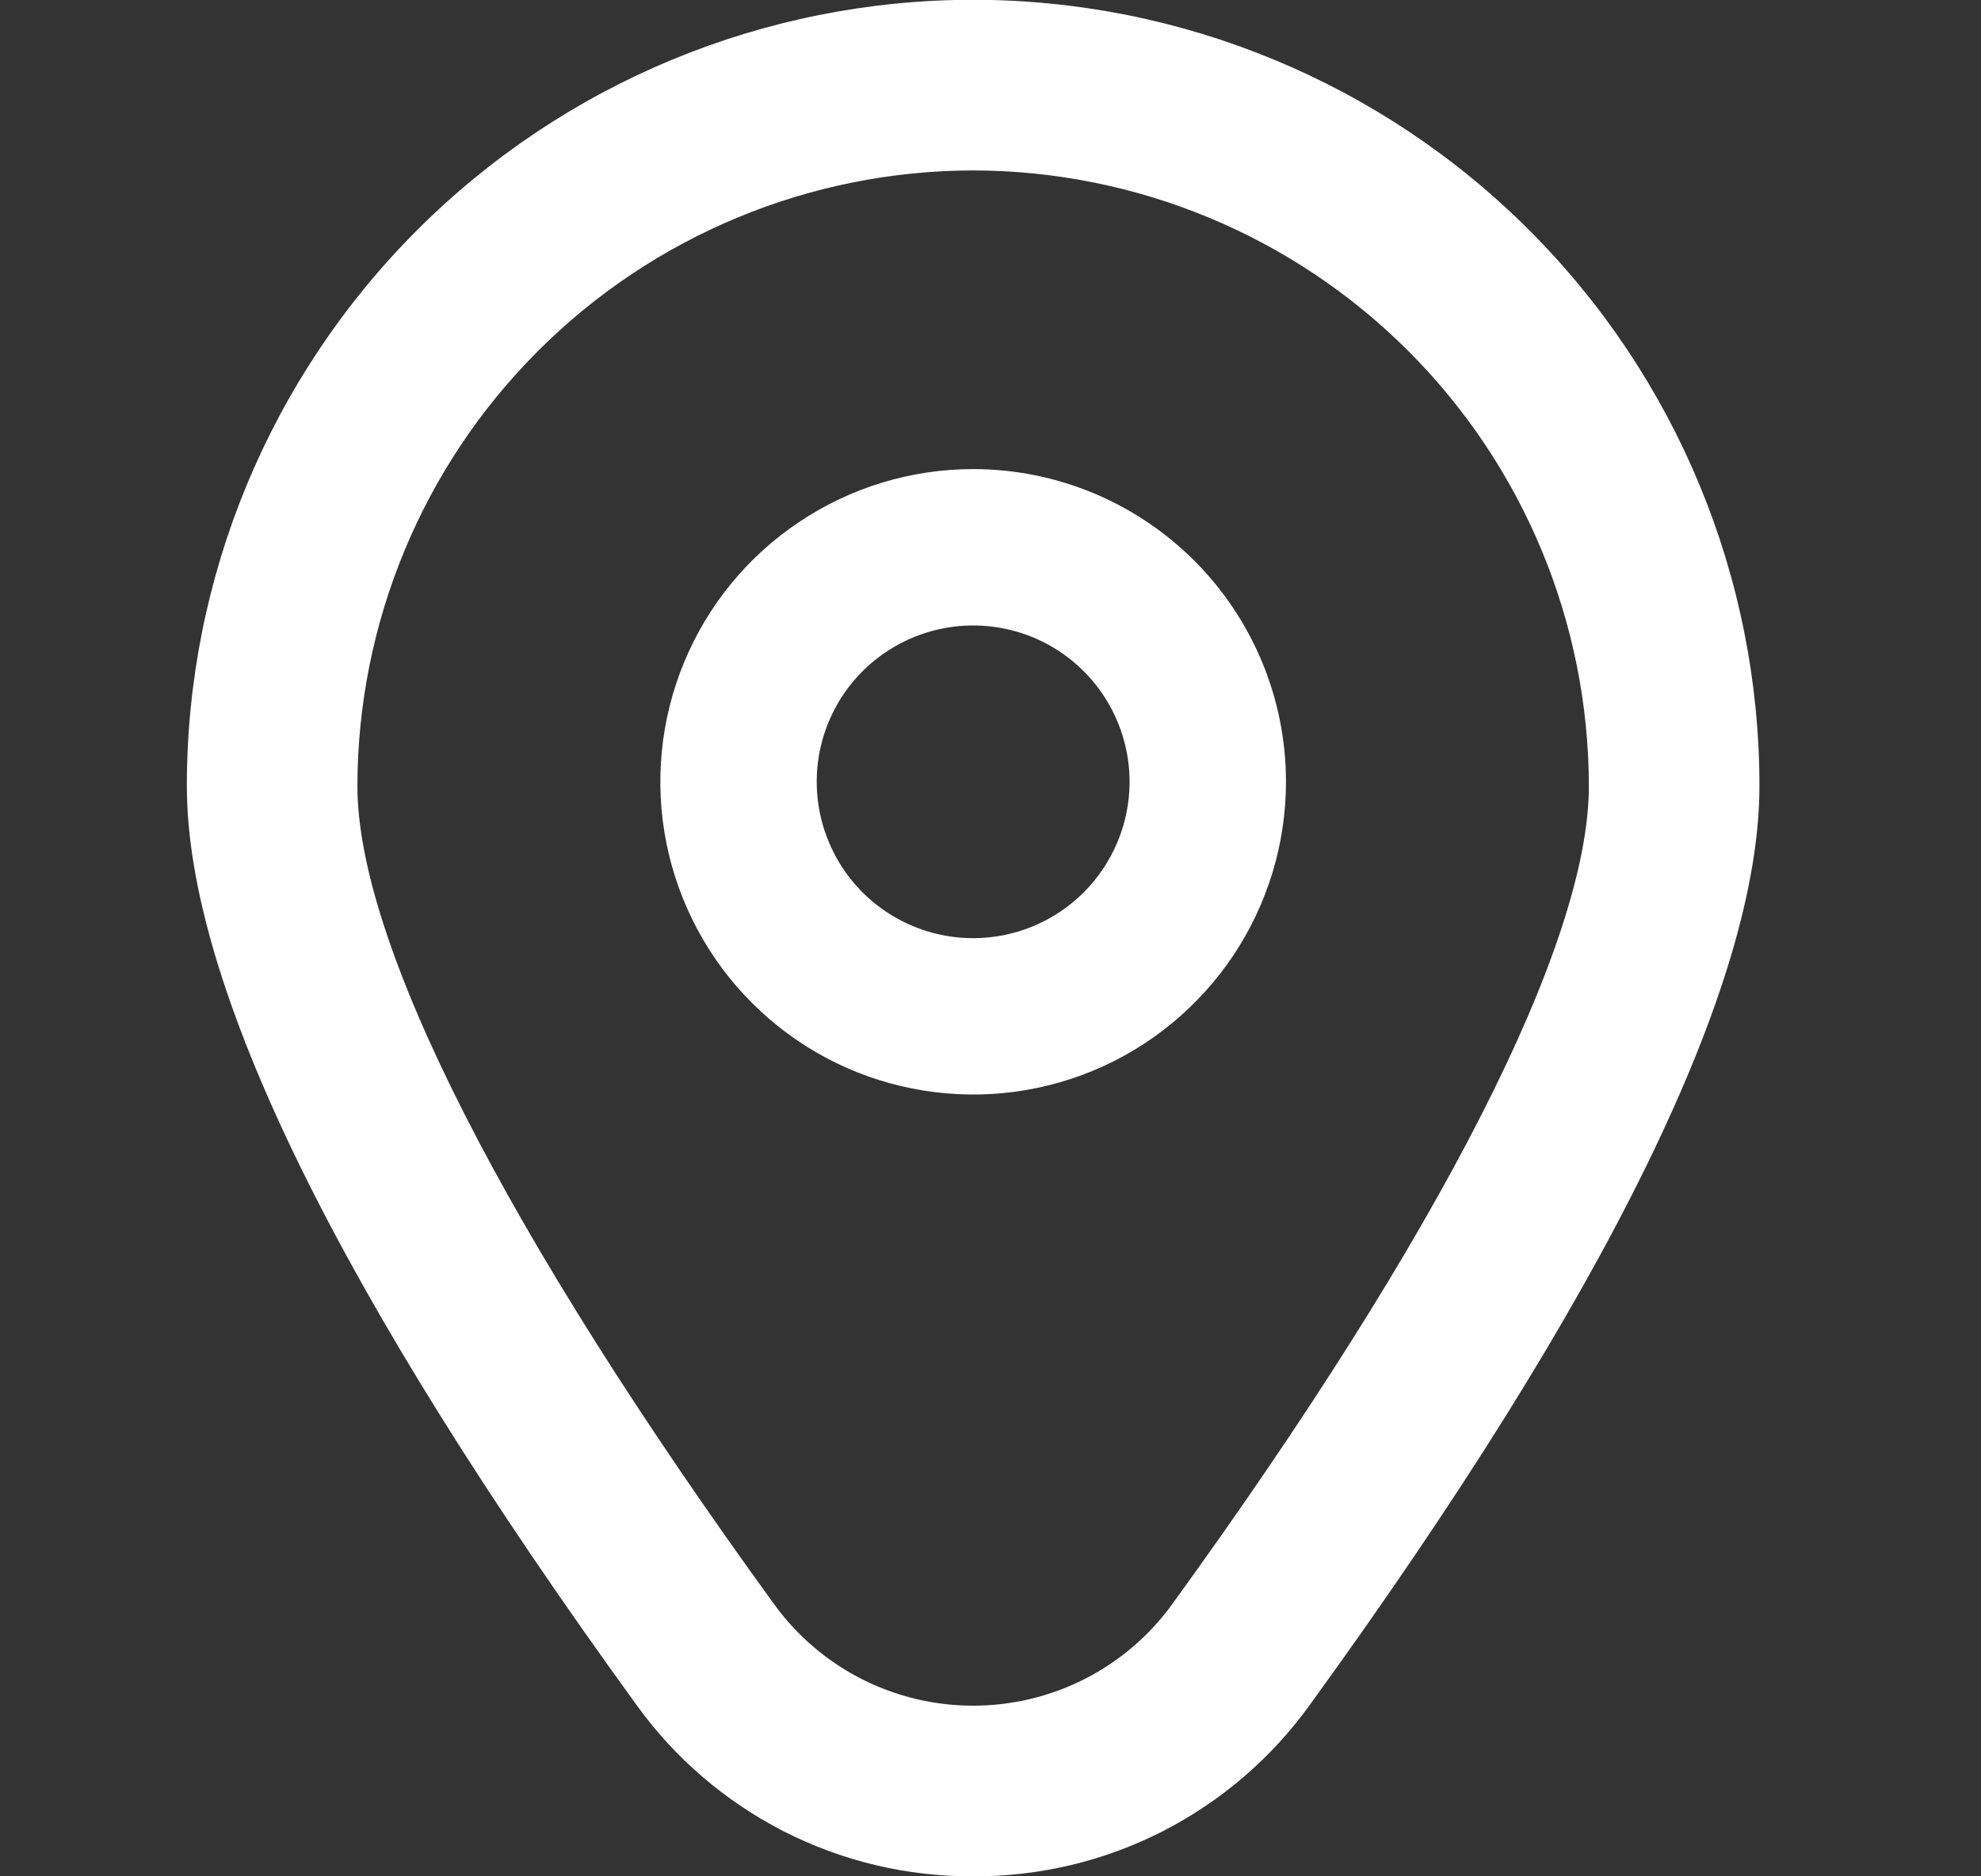 <svg width="19" height="18" viewBox="0 0 19 18" fill="none" xmlns="http://www.w3.org/2000/svg">
<rect x="0" y="0" width="19" height="18" fill="#333333" stroke="none"/>
<g clip-path="url(#clip0_111_1416)">
<path d="M9.334 4.5C8.74 4.5 8.16 4.676 7.667 5.006C7.173 5.335 6.789 5.804 6.562 6.352C6.335 6.9 6.275 7.503 6.391 8.085C6.507 8.667 6.793 9.202 7.212 9.621C7.632 10.041 8.166 10.327 8.748 10.442C9.33 10.558 9.933 10.499 10.482 10.272C11.03 10.045 11.498 9.66 11.828 9.167C12.158 8.673 12.334 8.093 12.334 7.5C12.334 6.704 12.017 5.941 11.455 5.379C10.892 4.816 10.129 4.5 9.334 4.5ZM9.334 9C9.037 9 8.747 8.912 8.5 8.747C8.253 8.582 8.061 8.348 7.948 8.074C7.834 7.8 7.804 7.498 7.862 7.207C7.92 6.916 8.063 6.649 8.273 6.439C8.483 6.23 8.75 6.087 9.041 6.029C9.332 5.971 9.633 6.001 9.908 6.114C10.182 6.228 10.416 6.42 10.581 6.667C10.745 6.913 10.834 7.203 10.834 7.5C10.834 7.898 10.675 8.279 10.394 8.561C10.113 8.842 9.731 9 9.334 9Z" fill="white"/>
<path d="M9.333 18C8.702 18.003 8.079 17.855 7.516 17.568C6.954 17.28 6.468 16.863 6.1 16.349C3.242 12.407 1.792 9.443 1.792 7.539C1.792 5.539 2.587 3.621 4.001 2.207C5.415 0.793 7.333 -0.002 9.333 -0.002C11.334 -0.002 13.252 0.793 14.666 2.207C16.08 3.621 16.875 5.539 16.875 7.539C16.875 9.443 15.425 12.407 12.567 16.349C12.199 16.863 11.713 17.28 11.151 17.568C10.588 17.855 9.965 18.003 9.333 18ZM9.333 1.635C7.768 1.637 6.267 2.26 5.16 3.367C4.053 4.474 3.43 5.975 3.428 7.541C3.428 9.048 4.848 11.836 7.425 15.39C7.644 15.692 7.931 15.937 8.262 16.106C8.594 16.275 8.961 16.363 9.333 16.363C9.706 16.363 10.073 16.275 10.405 16.106C10.736 15.937 11.024 15.692 11.242 15.39C13.819 11.836 15.239 9.048 15.239 7.541C15.237 5.975 14.614 4.474 13.507 3.367C12.4 2.26 10.899 1.637 9.333 1.635Z" fill="white"/>
</g>
<defs>
<clipPath id="clip0_111_1416">
<rect width="18" height="18" fill="white" transform="translate(0.333)"/>
</clipPath>
</defs>
</svg>
